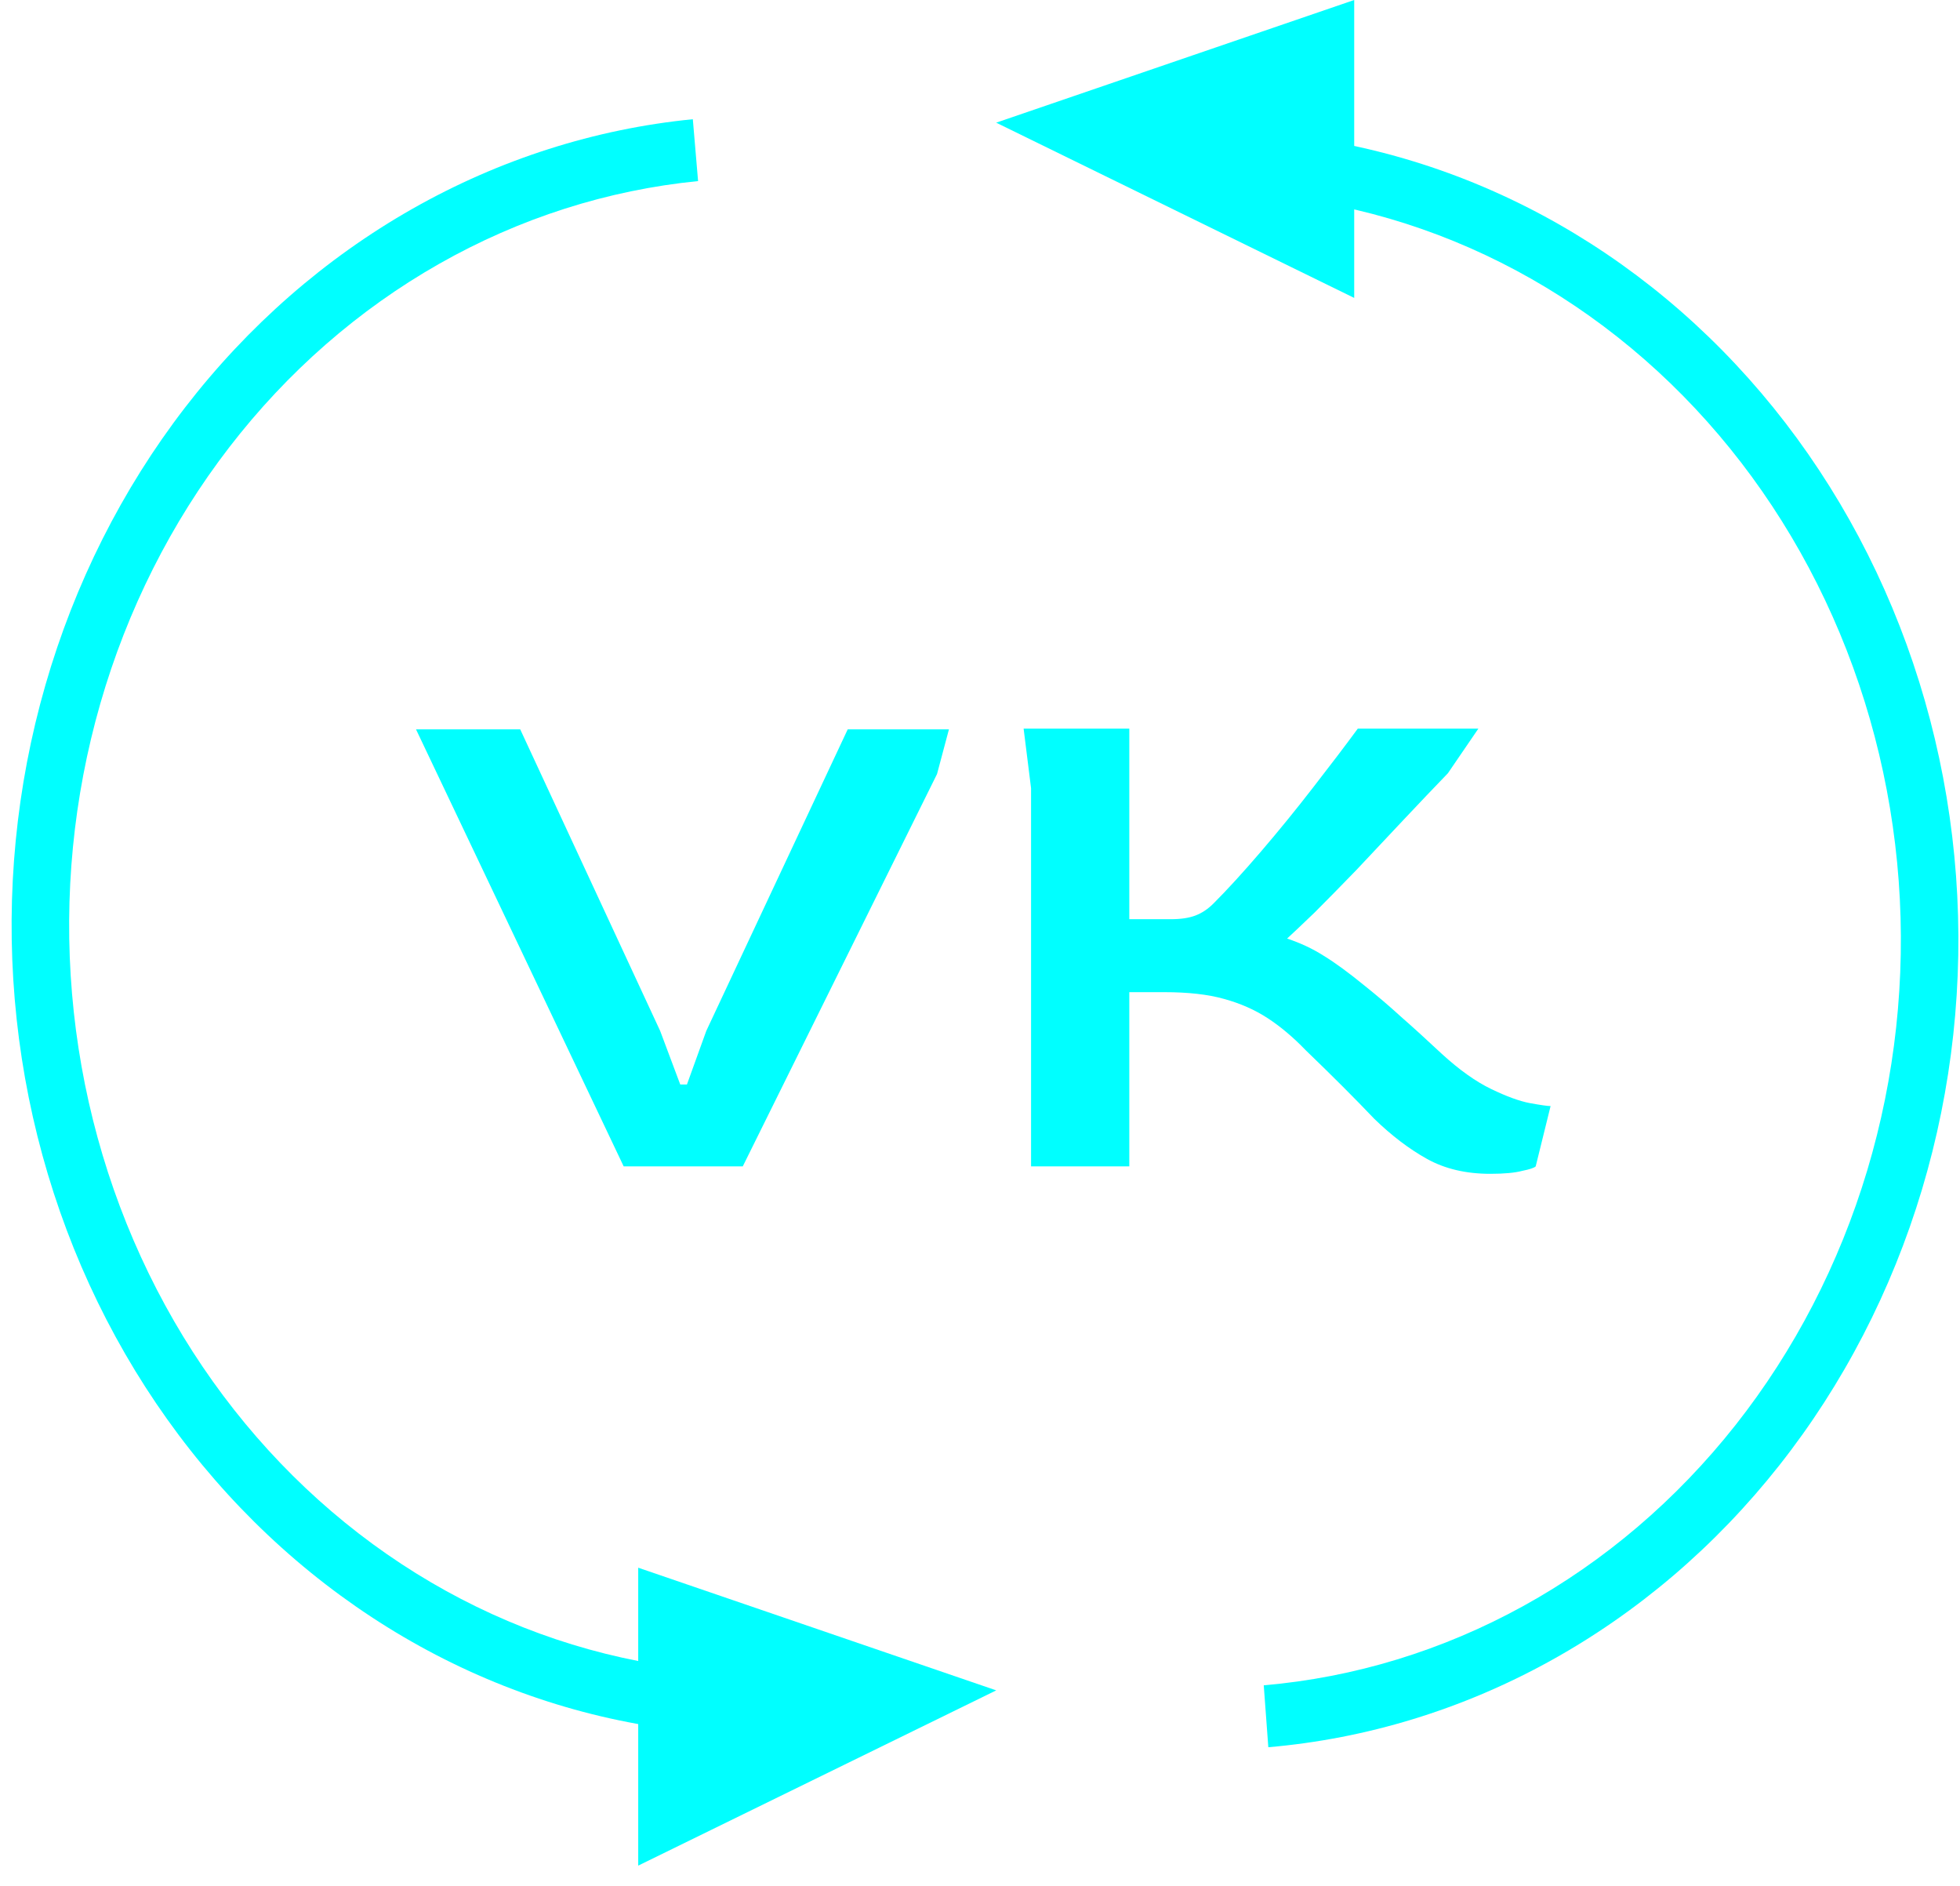 <svg width="79" height="76" viewBox="0 0 79 76" fill="none" xmlns="http://www.w3.org/2000/svg">
<path d="M54.583 12.005L54.583 6.002L54.583 7.62939e-06L40.152 4.943L54.583 12.005Z" fill="#00FFFF"/>
<path d="M25.724 75.177L25.724 69.175L25.724 63.172L40.154 68.115L25.724 75.177Z" fill="#00FFFF"/>
<path d="M27.925 4.804C23.974 5.195 20.132 6.422 16.62 8.416C13.108 10.41 9.995 13.131 7.457 16.424C4.919 19.718 3.007 23.518 1.829 27.61C0.651 31.701 0.232 36.002 0.594 40.269C0.956 44.535 2.093 48.682 3.939 52.474C5.786 56.266 8.306 59.629 11.356 62.369C14.406 65.109 17.926 67.174 21.715 68.445C25.504 69.717 29.488 70.17 33.44 69.779L33.228 67.286C29.58 67.647 25.902 67.228 22.404 66.055C18.905 64.881 15.655 62.974 12.839 60.444C10.023 57.914 7.697 54.81 5.992 51.309C4.287 47.808 3.237 43.979 2.903 40.04C2.569 36.101 2.956 32.13 4.043 28.352C5.13 24.575 6.896 21.066 9.239 18.026C11.582 14.985 14.457 12.473 17.7 10.632C20.942 8.791 24.488 7.658 28.137 7.297L27.925 4.804Z" fill="#00FFFF"/>
<path d="M51.121 70.406C55.076 70.066 58.931 68.888 62.464 66.939C65.998 64.991 69.141 62.31 71.715 59.049C74.289 55.789 76.243 52.013 77.466 47.937C78.688 43.861 79.155 39.565 78.84 35.295C78.525 31.024 77.434 26.862 75.629 23.047C73.824 19.232 71.341 15.837 68.322 13.058C65.302 10.279 61.805 8.169 58.03 6.849C54.255 5.529 50.277 5.025 46.321 5.365L46.505 7.861C50.157 7.547 53.831 8.012 57.316 9.231C60.801 10.45 64.029 12.398 66.817 14.963C69.605 17.529 71.898 20.663 73.564 24.186C75.23 27.708 76.238 31.551 76.529 35.493C76.82 39.437 76.389 43.403 75.26 47.166C74.131 50.929 72.327 54.415 69.951 57.425C67.574 60.435 64.672 62.911 61.41 64.71C58.147 66.509 54.589 67.597 50.937 67.911L51.121 70.406Z" fill="#00FFFF"/>
<path d="M25.138 47L16.768 29.39H20.968L26.608 41.54L27.418 43.7H27.688L28.468 41.54L34.168 29.39H38.248L37.768 31.19L29.938 47H25.138ZM60.068 47.3C59.088 47.3 58.238 47.1 57.518 46.7C56.798 46.3 56.088 45.76 55.388 45.08C54.628 44.28 53.708 43.36 52.628 42.32C52.128 41.8 51.618 41.37 51.098 41.03C50.578 40.69 49.988 40.43 49.328 40.25C48.688 40.07 47.888 39.98 46.928 39.98H45.518V47H41.558V31.76L41.258 29.36H45.518V37.04H47.198C47.598 37.04 47.928 36.99 48.188 36.89C48.448 36.79 48.688 36.63 48.908 36.41C49.468 35.85 50.108 35.15 50.828 34.31C51.548 33.47 52.248 32.61 52.928 31.73C53.628 30.83 54.228 30.04 54.728 29.36H59.588L58.358 31.16C57.798 31.74 57.198 32.37 56.558 33.05C55.918 33.73 55.288 34.4 54.668 35.06C54.048 35.7 53.488 36.27 52.988 36.77C52.488 37.25 52.118 37.6 51.878 37.82C52.418 38 52.908 38.23 53.348 38.51C53.808 38.79 54.368 39.2 55.028 39.74C55.528 40.14 56.008 40.55 56.468 40.97C56.948 41.39 57.498 41.89 58.118 42.47C58.818 43.11 59.478 43.58 60.098 43.88C60.718 44.18 61.238 44.37 61.658 44.45C62.098 44.53 62.378 44.57 62.498 44.57L61.898 47C61.838 47.06 61.658 47.12 61.358 47.18C61.058 47.26 60.628 47.3 60.068 47.3Z" fill="#00FFFF"/>
</svg>
